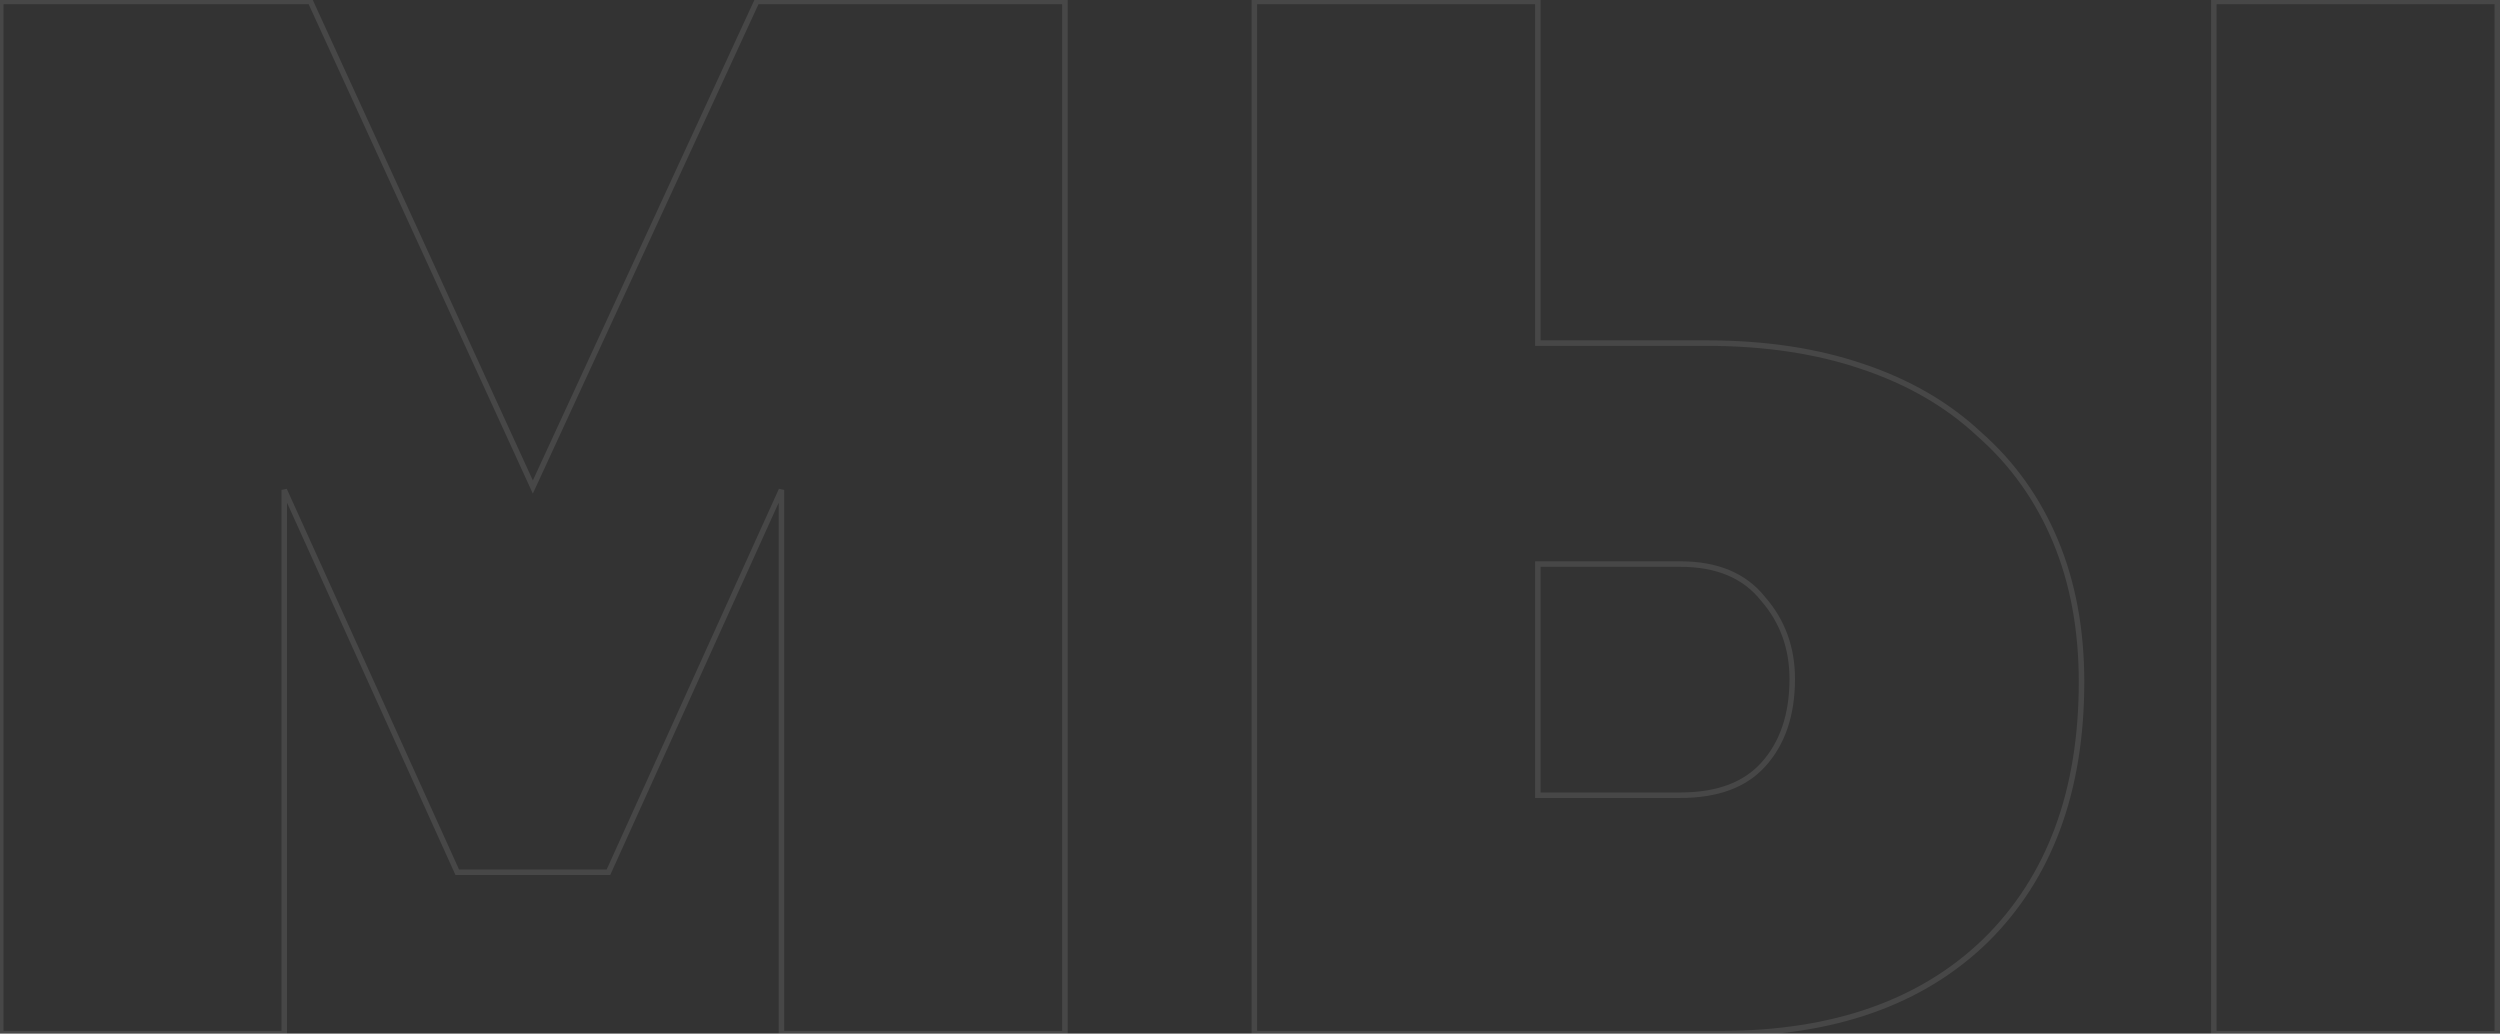 <?xml version="1.0" encoding="UTF-8"?> <svg xmlns="http://www.w3.org/2000/svg" width="907" height="375" viewBox="0 0 907 375" fill="none"><rect x="0" y="0" width="907" height="375" fill="#333333" stroke="none"/> <path opacity="0.1" d="M283.507 375H282.507V376H283.507V375ZM283.507 177.745H284.507L282.595 177.333L283.507 177.745ZM220.744 316.456V317.456H221.389L221.655 316.869L220.744 316.456ZM165.892 316.456L164.981 316.869L165.247 317.456H165.892V316.456ZM103.129 177.745L104.04 177.333L102.129 177.745H103.129ZM103.129 375V376H104.129V375H103.129ZM0.282 375H-0.718V376H0.282V375ZM0.282 0.532V-0.468H-0.718V0.532H0.282ZM112.623 0.532L113.532 0.116L113.264 -0.468H112.623V0.532ZM193.318 176.69L192.409 177.107L193.315 179.085L194.226 177.109L193.318 176.69ZM274.54 0.532V-0.468H273.9L273.632 0.114L274.54 0.532ZM386.353 0.532H387.353V-0.468H386.353V0.532ZM386.353 375V376H387.353V375H386.353ZM284.507 375V177.745H282.507V375H284.507ZM282.595 177.333L219.832 316.044L221.655 316.869L284.418 178.157L282.595 177.333ZM220.744 315.456H165.892V317.456H220.744V315.456ZM166.803 316.044L104.04 177.333L102.218 178.157L164.981 316.869L166.803 316.044ZM102.129 177.745V375H104.129V177.745H102.129ZM103.129 374H0.282V376H103.129V374ZM1.282 375V0.532H-0.718V375H1.282ZM0.282 1.532H112.623V-0.468H0.282V1.532ZM111.713 0.949L192.409 177.107L194.227 176.274L113.532 0.116L111.713 0.949ZM194.226 177.109L275.448 0.951L273.632 0.114L192.41 176.272L194.226 177.109ZM274.54 1.532H386.353V-0.468H274.54V1.532ZM385.353 0.532V375H387.353V0.532H385.353ZM386.353 374H283.507V376H386.353V374ZM455.078 0.532V-0.468H454.078V0.532H455.078ZM557.925 0.532H558.925V-0.468H557.925V0.532ZM557.925 124.476H556.925V125.476H557.925V124.476ZM675.54 132.914L675.217 133.861L675.224 133.863L675.54 132.914ZM718.261 157.703L717.576 158.432L717.587 158.443L717.599 158.453L718.261 157.703ZM745.687 196.205L746.609 195.819L745.687 196.205ZM720.37 341.245L721.067 341.963L721.072 341.958L720.37 341.245ZM455.078 375H454.078V376H455.078V375ZM803.175 375H802.175V376H803.175V375ZM803.175 0.532V-0.468H802.175V0.532H803.175ZM906.022 0.532H907.022V-0.468H906.022V0.532ZM906.022 375V376H907.022V375H906.022ZM557.925 288.503H556.925V289.503H557.925V288.503ZM639.675 277.427L638.935 276.755L638.934 276.757L639.675 277.427ZM639.675 217.302L638.891 217.922L638.906 217.94L638.921 217.958L639.675 217.302ZM557.925 204.644V203.644H556.925V204.644H557.925ZM455.078 1.532H557.925V-0.468H455.078V1.532ZM556.925 0.532V124.476H558.925V0.532H556.925ZM557.925 125.476H619.106V123.476H557.925V125.476ZM619.106 125.476C640.115 125.476 658.815 128.277 675.218 133.861L675.862 131.968C659.213 126.3 640.29 123.476 619.106 123.476V125.476ZM675.224 133.863C691.98 139.449 706.09 147.642 717.576 158.432L718.945 156.974C707.225 145.964 692.854 137.632 675.856 131.966L675.224 133.863ZM717.599 158.453C729.437 168.899 738.492 181.607 744.764 196.591L746.609 195.819C740.223 180.564 730.994 167.605 718.922 156.953L717.599 158.453ZM744.764 196.591C751.034 211.57 754.18 228.489 754.18 247.365H756.18C756.18 228.266 752.997 211.078 746.609 195.819L744.764 196.591ZM754.18 247.365C754.18 286.892 742.644 317.906 719.669 340.533L721.072 341.958C744.51 318.875 756.18 287.302 756.18 247.365H754.18ZM719.674 340.527C696.7 362.805 664.979 374 624.38 374V376C665.356 376 697.628 364.691 721.067 341.963L719.674 340.527ZM624.38 374H455.078V376H624.38V374ZM456.078 375V0.532H454.078V375H456.078ZM804.175 375V0.532H802.175V375H804.175ZM803.175 1.532H906.022V-0.468H803.175V1.532ZM905.022 0.532V375H907.022V0.532H905.022ZM906.022 374H803.175V376H906.022V374ZM557.925 289.503H609.612V287.503H557.925V289.503ZM609.612 289.503C623.155 289.503 633.488 285.757 640.417 278.098L638.934 276.757C632.501 283.866 622.792 287.503 609.612 287.503V289.503ZM640.415 278.1C647.653 270.138 651.224 259.505 651.224 246.31H649.224C649.224 259.134 645.762 269.245 638.935 276.755L640.415 278.1ZM651.224 246.31C651.224 234.83 647.629 224.924 640.43 216.645L638.921 217.958C645.786 225.853 649.224 235.286 649.224 246.31H651.224ZM640.459 216.681C633.544 207.945 623.198 203.644 609.612 203.644V205.644C622.749 205.644 632.445 209.78 638.891 217.922L640.459 216.681ZM609.612 203.644H557.925V205.644H609.612V203.644ZM556.925 204.644V288.503H558.925V204.644H556.925Z" fill="white"></path> </svg> 